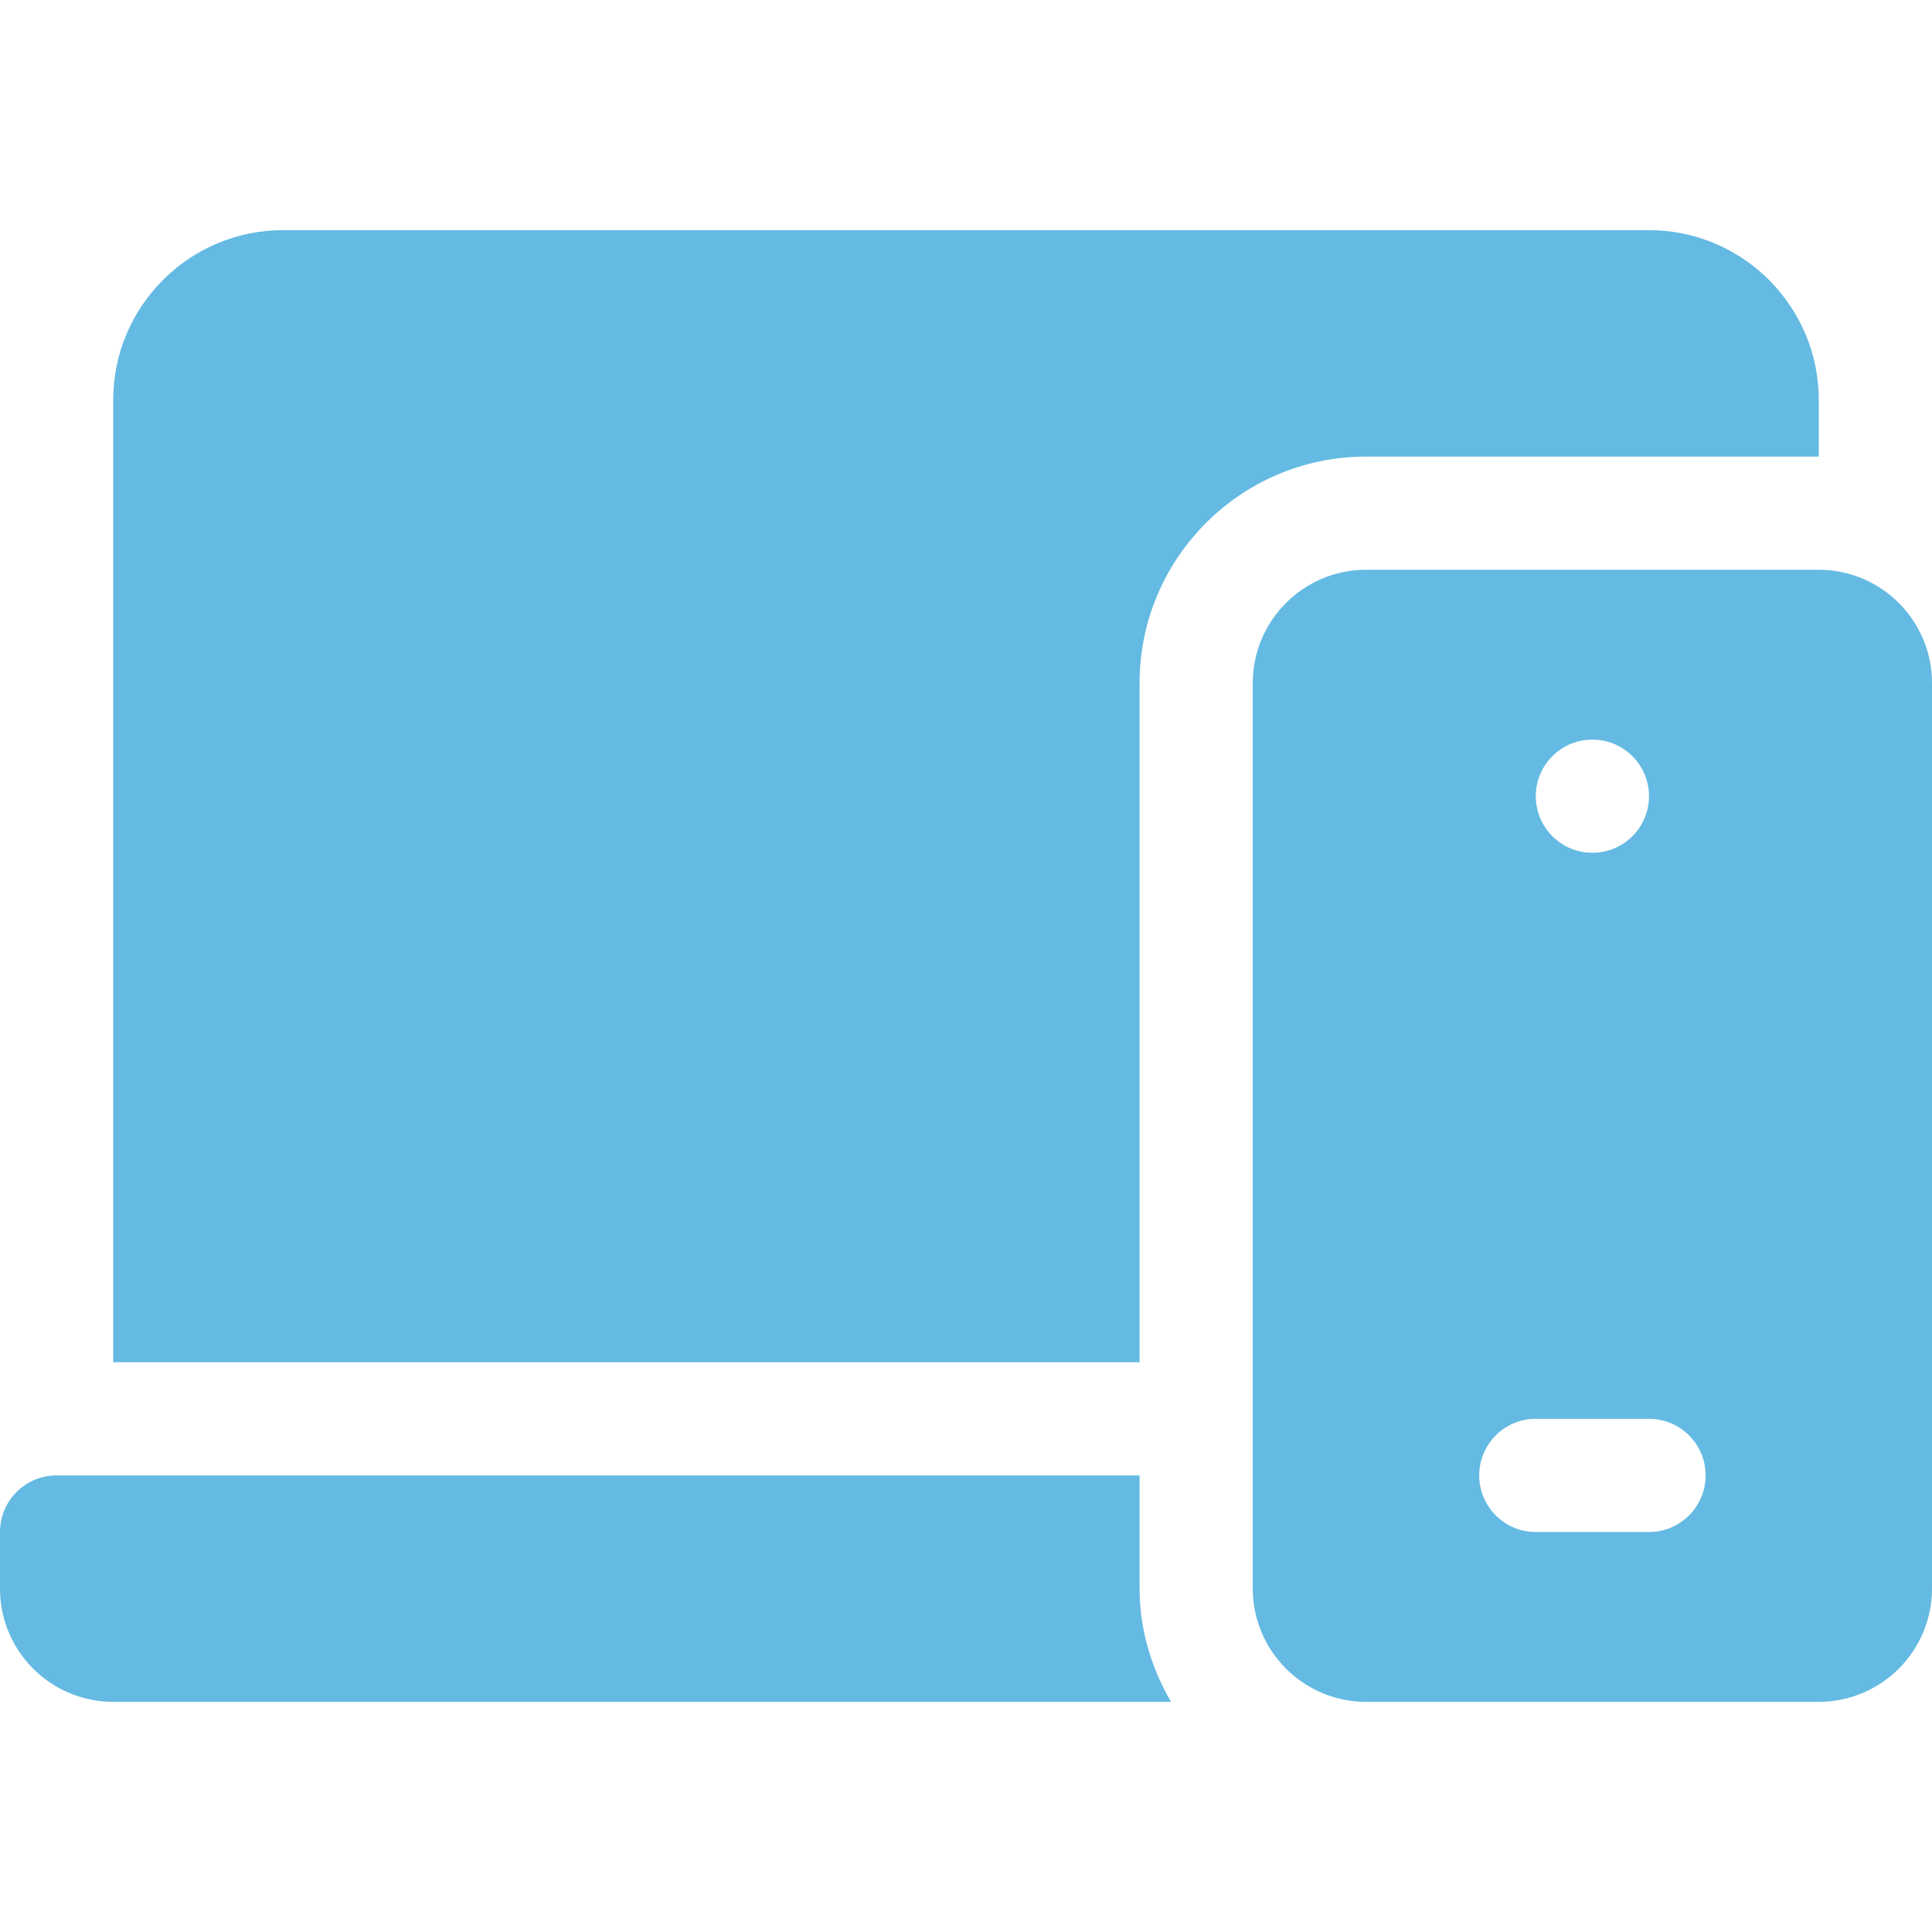 <svg width="60" height="60" viewBox="0 0 60 60" fill="none" xmlns="http://www.w3.org/2000/svg">
<path d="M3.516 52.852H36.368C35.763 51.813 35.391 50.622 35.391 49.336V45.82H1.758C0.787 45.82 0 46.607 0 47.578V49.336C0 51.277 1.574 52.852 3.516 52.852Z" fill="#64BAE2"/>
<path d="M3.516 12.422V42.305H35.391V21.211C35.391 17.333 38.544 14.18 42.422 14.18H56.484V12.422C56.484 9.514 54.119 7.148 51.211 7.148H8.789C5.881 7.148 3.516 9.514 3.516 12.422Z" fill="#64BAE2"/>
<path d="M56.484 17.695H42.422C40.484 17.695 38.906 19.273 38.906 21.211V49.336C38.906 51.274 40.484 52.852 42.422 52.852H56.484C58.422 52.852 60 51.274 60 49.336V21.211C60 19.273 58.422 17.695 56.484 17.695ZM49.453 22.969C50.424 22.969 51.211 23.756 51.211 24.727C51.211 25.697 50.424 26.484 49.453 26.484C48.482 26.484 47.695 25.697 47.695 24.727C47.695 23.756 48.482 22.969 49.453 22.969ZM51.211 47.578H47.695C46.724 47.578 45.938 46.792 45.938 45.82C45.938 44.849 46.724 44.062 47.695 44.062H51.211C52.182 44.062 52.969 44.849 52.969 45.82C52.969 46.792 52.182 47.578 51.211 47.578Z" fill="#64BAE2"/>
</svg>
